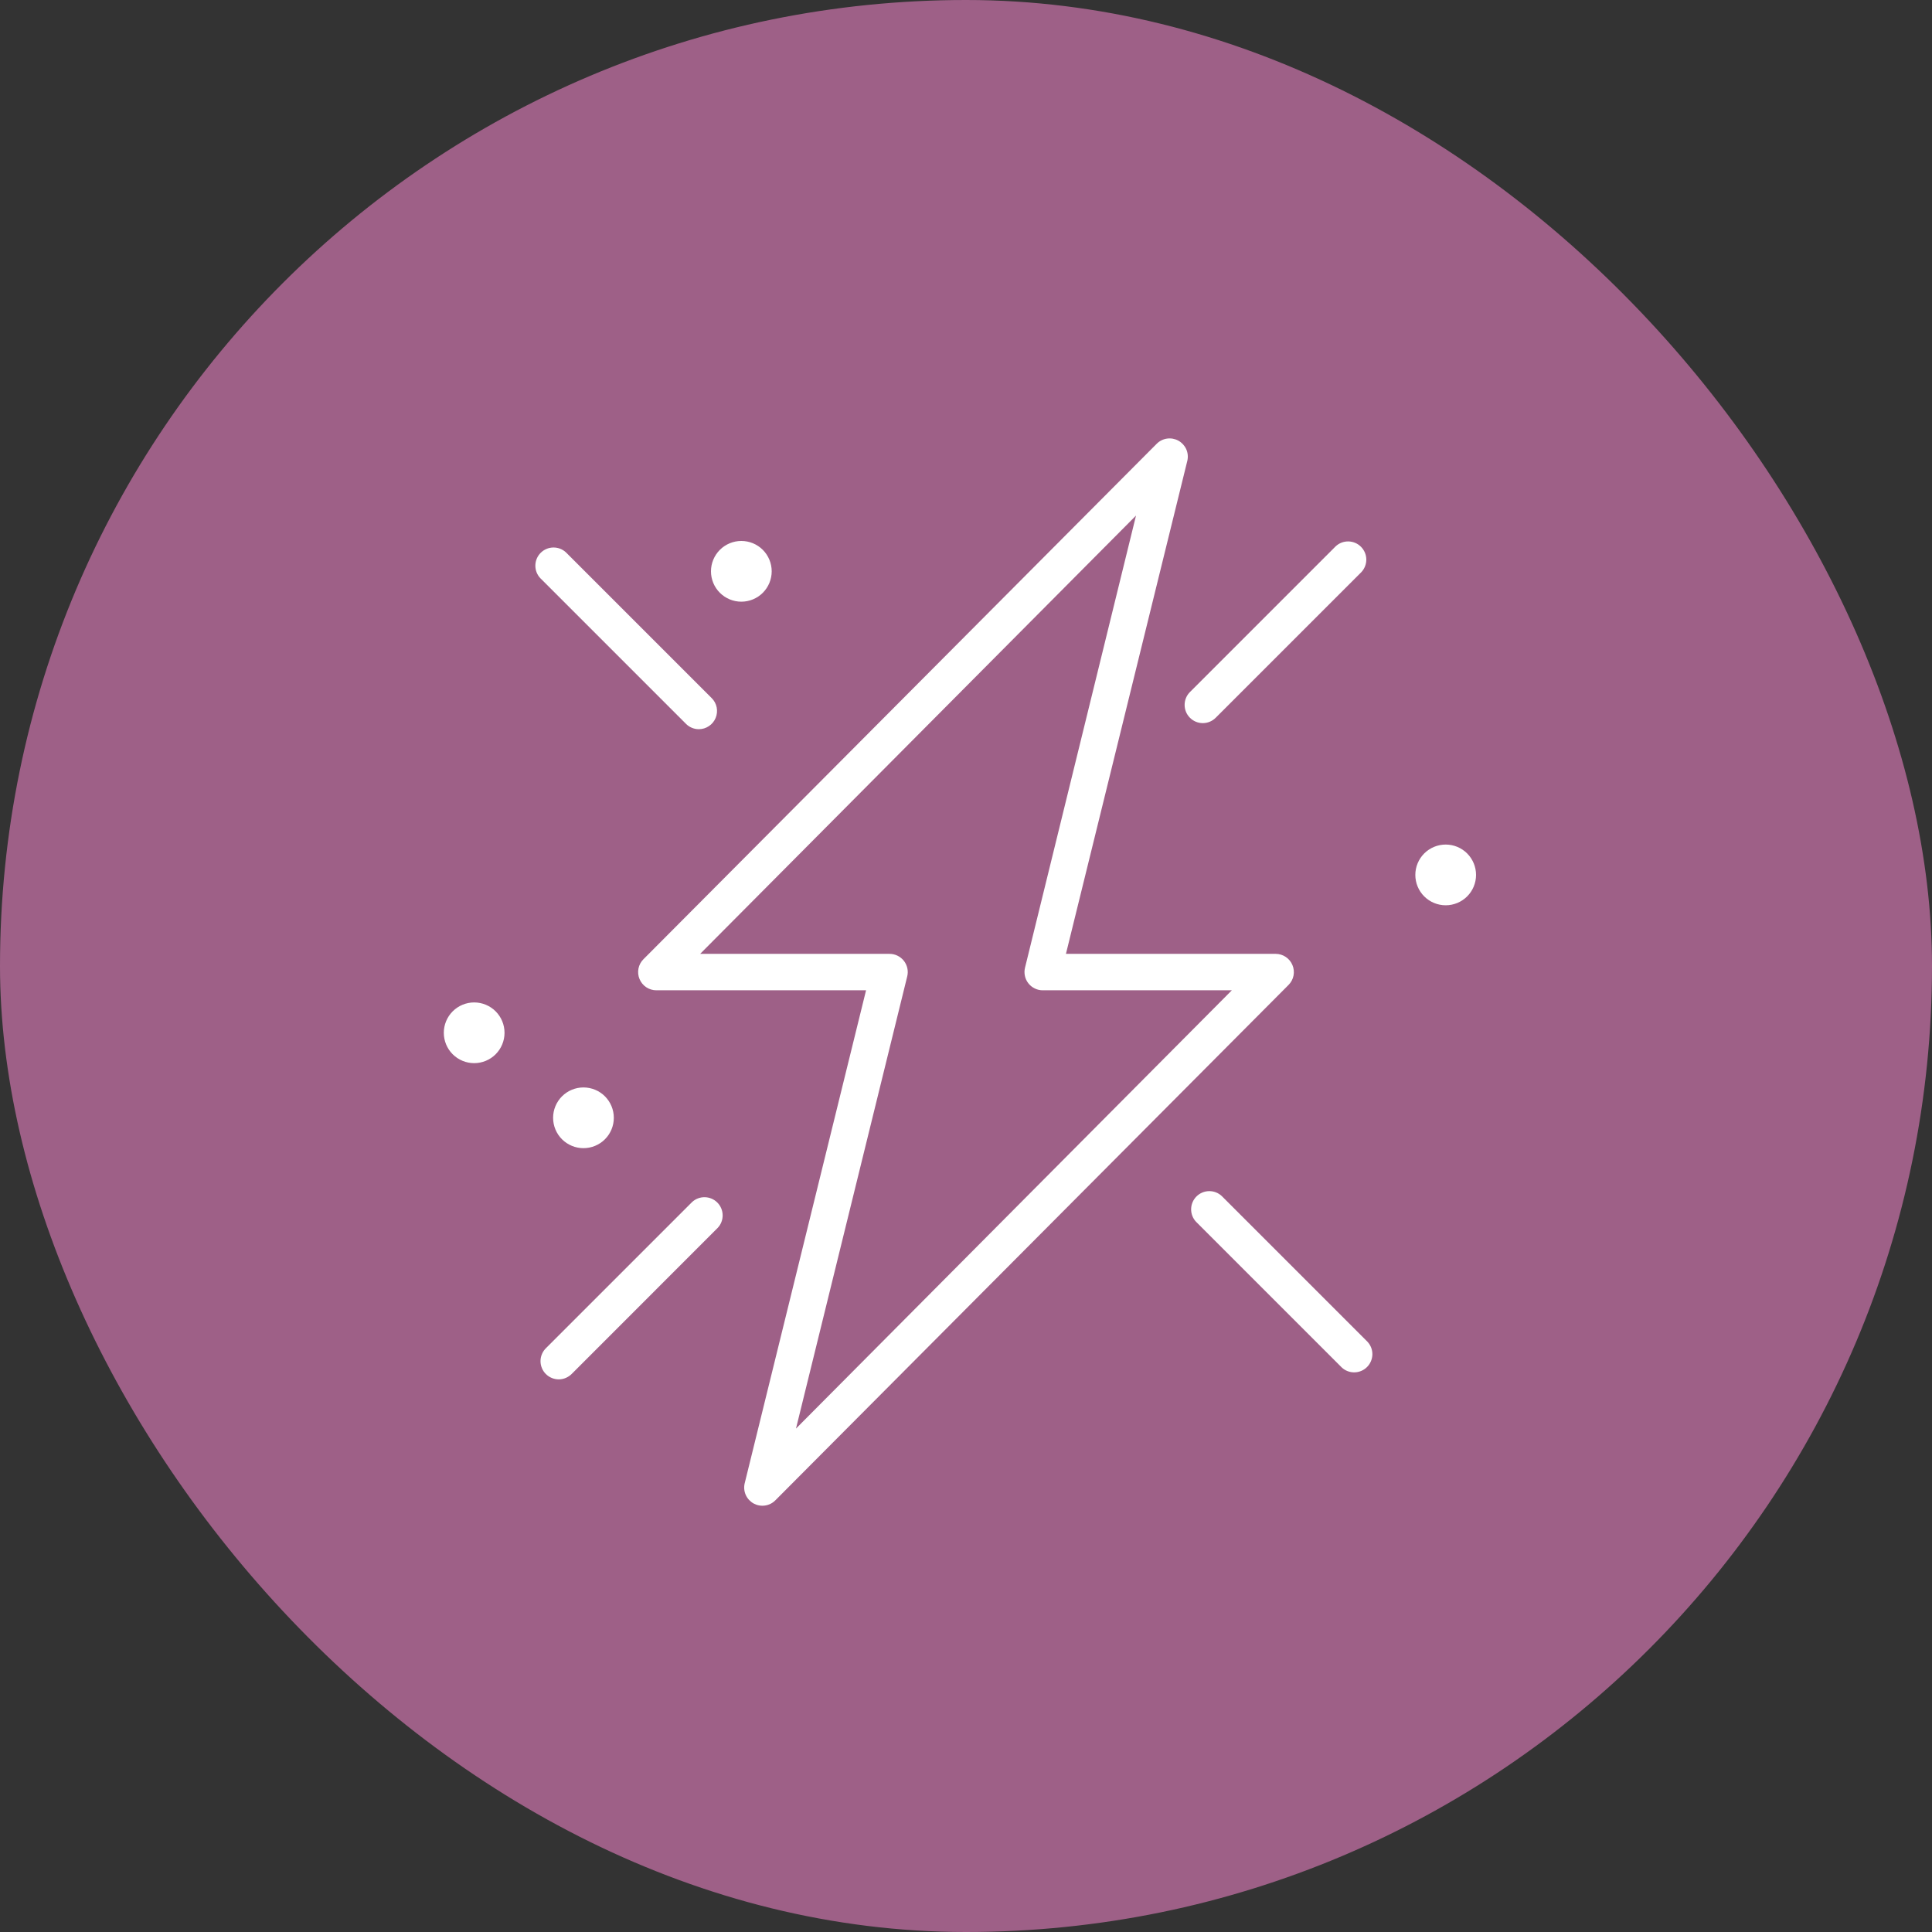 <?xml version="1.0" encoding="UTF-8"?> <svg xmlns="http://www.w3.org/2000/svg" width="70" height="70" viewBox="0 0 70 70" fill="none"><rect x="0" y="0" width="70" height="70" fill="#333333" stroke="none"/><rect width="70" height="70" rx="35" fill="#9E6087"></rect><path fill-rule="evenodd" clip-rule="evenodd" d="M46.827 34.965C46.777 34.845 46.693 34.743 46.585 34.671C46.477 34.599 46.35 34.56 46.22 34.56H38.621L43.021 16.687C43.052 16.547 43.037 16.401 42.978 16.271C42.918 16.141 42.818 16.034 42.693 15.965C42.567 15.897 42.423 15.871 42.281 15.892C42.14 15.912 42.009 15.978 41.908 16.08L23.314 34.754C23.221 34.846 23.159 34.963 23.133 35.091C23.108 35.219 23.121 35.352 23.171 35.472C23.221 35.593 23.305 35.696 23.414 35.769C23.522 35.841 23.65 35.88 23.78 35.88H31.379L26.979 53.753C26.948 53.892 26.963 54.038 27.022 54.169C27.082 54.299 27.182 54.406 27.307 54.475C27.433 54.543 27.577 54.569 27.719 54.548C27.86 54.528 27.991 54.462 28.092 54.36L46.686 35.686C46.779 35.594 46.842 35.475 46.867 35.347C46.892 35.218 46.878 35.085 46.827 34.965ZM28.84 51.76L32.87 35.378C32.895 35.281 32.896 35.179 32.875 35.08C32.853 34.982 32.81 34.89 32.748 34.811C32.685 34.732 32.605 34.668 32.515 34.625C32.424 34.581 32.324 34.559 32.224 34.56H25.368L41.16 18.68L37.138 35.062C37.114 35.158 37.113 35.26 37.134 35.358C37.154 35.455 37.197 35.547 37.259 35.626C37.32 35.705 37.399 35.768 37.488 35.812C37.578 35.856 37.676 35.88 37.776 35.88H44.632L28.84 51.76ZM44.266 43.334C44.141 43.217 43.976 43.154 43.805 43.157C43.634 43.16 43.471 43.229 43.35 43.35C43.229 43.471 43.16 43.634 43.157 43.805C43.154 43.976 43.217 44.141 43.334 44.266L48.614 49.546C48.739 49.663 48.904 49.726 49.075 49.723C49.246 49.72 49.409 49.651 49.53 49.53C49.651 49.409 49.72 49.246 49.724 49.075C49.727 48.904 49.663 48.739 49.546 48.614L44.266 43.334ZM25.32 26.42C25.451 26.42 25.578 26.381 25.686 26.308C25.795 26.236 25.879 26.133 25.929 26.012C25.979 25.892 25.992 25.759 25.967 25.631C25.941 25.503 25.879 25.386 25.786 25.294L20.506 20.014C20.381 19.897 20.216 19.834 20.045 19.837C19.874 19.84 19.711 19.909 19.59 20.03C19.469 20.151 19.4 20.314 19.397 20.485C19.394 20.656 19.457 20.821 19.574 20.946L24.854 26.226C24.977 26.35 25.145 26.42 25.32 26.42Z" fill="white"></path><path fill-rule="evenodd" clip-rule="evenodd" d="M43.114 26.006C43.237 26.13 43.405 26.2 43.58 26.2C43.755 26.2 43.923 26.13 44.047 26.006L49.327 20.727C49.443 20.601 49.507 20.436 49.504 20.265C49.501 20.094 49.431 19.931 49.31 19.81C49.189 19.689 49.026 19.62 48.855 19.617C48.684 19.614 48.519 19.677 48.394 19.794L43.114 25.074C42.99 25.197 42.921 25.365 42.921 25.54C42.921 25.715 42.99 25.883 43.114 26.006ZM25.074 43.554L19.794 48.834C19.729 48.894 19.677 48.967 19.641 49.048C19.605 49.129 19.585 49.216 19.584 49.305C19.582 49.394 19.599 49.482 19.632 49.564C19.665 49.646 19.714 49.721 19.777 49.783C19.84 49.846 19.914 49.895 19.996 49.928C20.079 49.962 20.167 49.978 20.255 49.977C20.344 49.975 20.431 49.956 20.512 49.919C20.593 49.883 20.666 49.831 20.727 49.767L26.006 44.486C26.123 44.361 26.186 44.196 26.183 44.025C26.18 43.854 26.111 43.691 25.99 43.57C25.869 43.449 25.706 43.38 25.535 43.377C25.364 43.374 25.199 43.437 25.074 43.554ZM21.14 39.4C20.848 39.4 20.569 39.516 20.362 39.722C20.156 39.929 20.04 40.208 20.04 40.5C20.04 40.792 20.156 41.072 20.362 41.278C20.569 41.484 20.848 41.6 21.14 41.6C21.432 41.6 21.712 41.484 21.918 41.278C22.124 41.072 22.24 40.792 22.24 40.5C22.24 40.208 22.124 39.929 21.918 39.722C21.712 39.516 21.432 39.4 21.14 39.4ZM17.18 36.32C16.888 36.32 16.609 36.436 16.402 36.642C16.196 36.849 16.08 37.128 16.08 37.42C16.08 37.712 16.196 37.992 16.402 38.198C16.609 38.404 16.888 38.52 17.18 38.52C17.472 38.52 17.752 38.404 17.958 38.198C18.164 37.992 18.28 37.712 18.28 37.42C18.28 37.128 18.164 36.849 17.958 36.642C17.752 36.436 17.472 36.32 17.18 36.32ZM52.38 30.6C52.088 30.6 51.809 30.716 51.602 30.922C51.396 31.129 51.28 31.408 51.28 31.7C51.28 31.992 51.396 32.272 51.602 32.478C51.809 32.684 52.088 32.8 52.38 32.8C52.672 32.8 52.952 32.684 53.158 32.478C53.364 32.272 53.48 31.992 53.48 31.7C53.48 31.408 53.364 31.129 53.158 30.922C52.952 30.716 52.672 30.6 52.38 30.6ZM26.86 19.6C26.568 19.6 26.289 19.716 26.082 19.922C25.876 20.129 25.76 20.408 25.76 20.7C25.76 20.992 25.876 21.272 26.082 21.478C26.289 21.684 26.568 21.8 26.86 21.8C27.152 21.8 27.432 21.684 27.638 21.478C27.844 21.272 27.96 20.992 27.96 20.7C27.96 20.408 27.844 20.129 27.638 19.922C27.432 19.716 27.152 19.6 26.86 19.6Z" fill="white"></path></svg> 